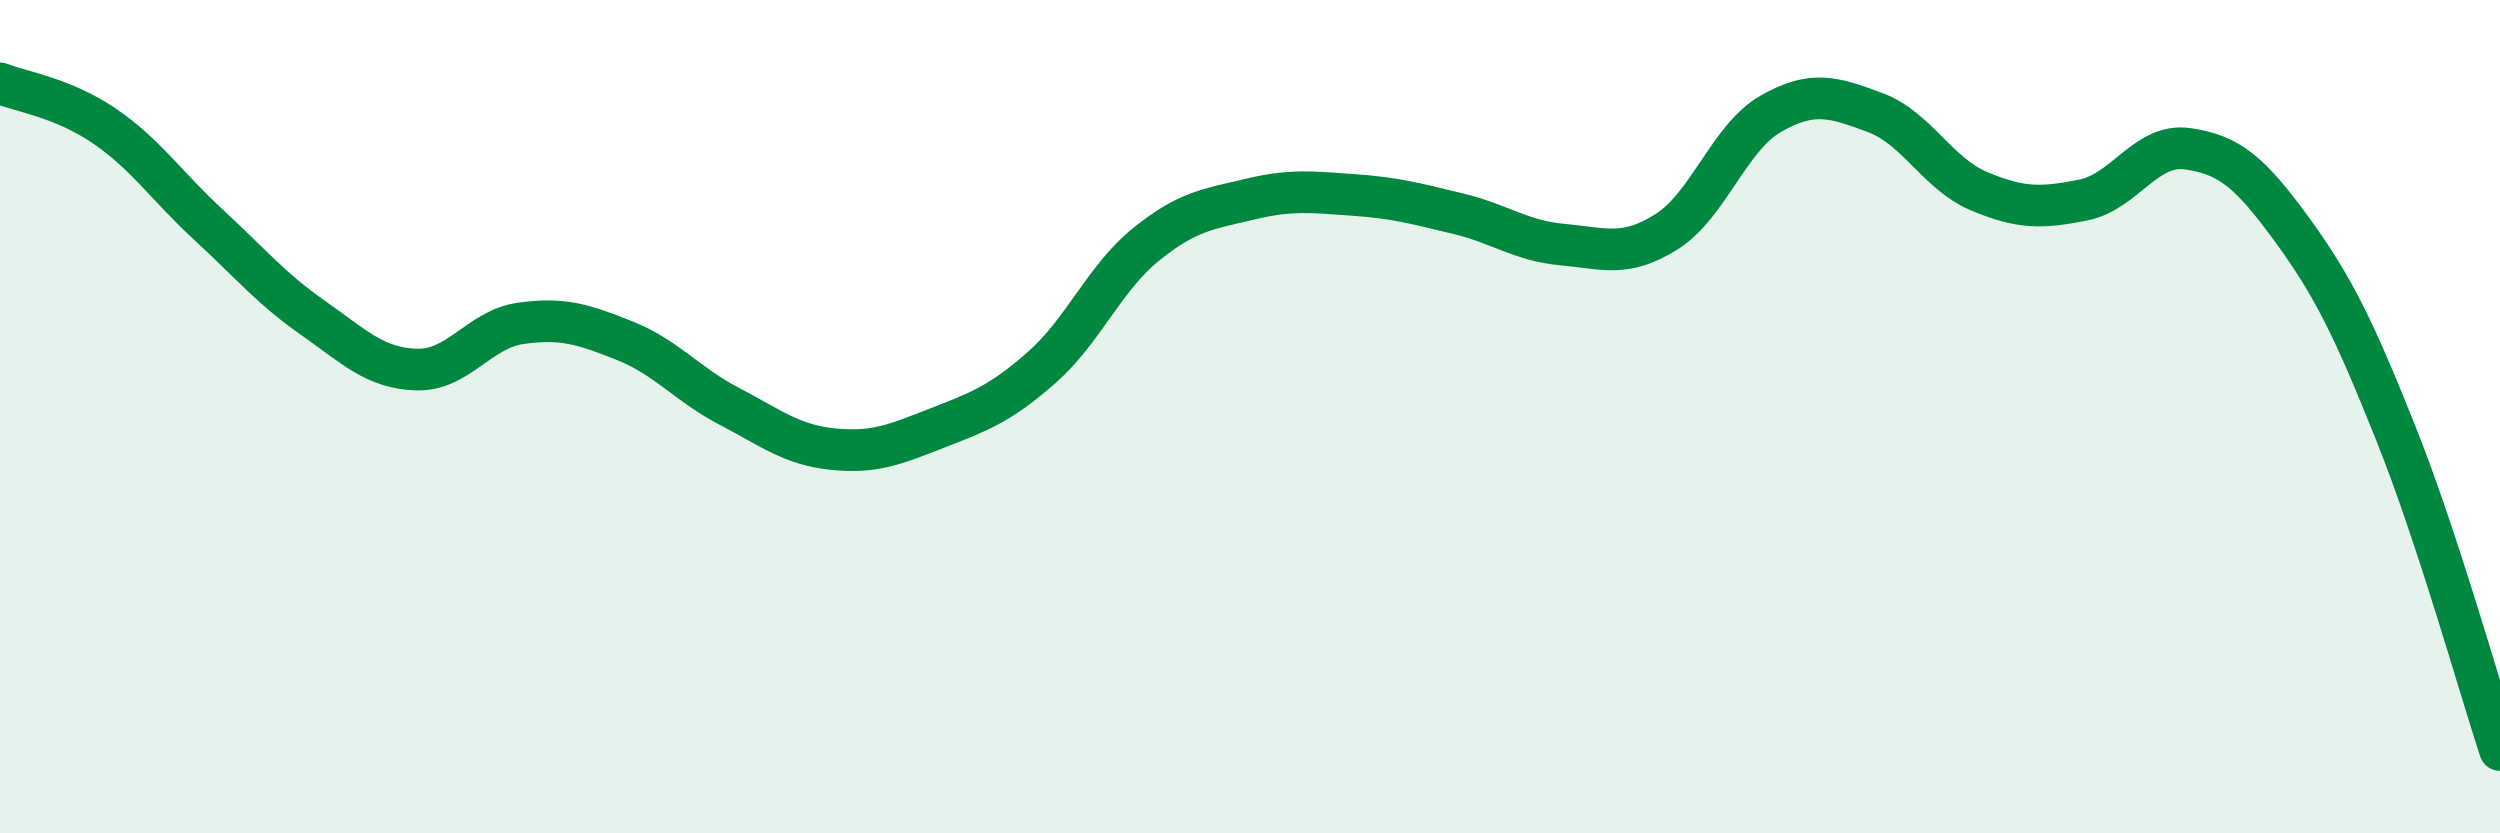 
    <svg width="60" height="20" viewBox="0 0 60 20" xmlns="http://www.w3.org/2000/svg">
      <path
        d="M 0,2 C 0.5,2.2 1.5,2.34 2.5,3.02 C 3.5,3.7 4,4.47 5,5.39 C 6,6.31 6.5,6.92 7.5,7.62 C 8.5,8.32 9,8.84 10,8.87 C 11,8.9 11.5,7.9 12.5,7.76 C 13.5,7.62 14,7.78 15,8.18 C 16,8.58 16.5,9.23 17.5,9.75 C 18.5,10.27 19,10.68 20,10.78 C 21,10.88 21.5,10.66 22.5,10.27 C 23.5,9.88 24,9.7 25,8.82 C 26,7.94 26.5,6.68 27.5,5.87 C 28.5,5.06 29,5.02 30,4.78 C 31,4.54 31.5,4.61 32.5,4.68 C 33.5,4.75 34,4.89 35,5.13 C 36,5.37 36.5,5.78 37.5,5.87 C 38.5,5.96 39,6.19 40,5.56 C 41,4.93 41.5,3.3 42.5,2.73 C 43.5,2.16 44,2.33 45,2.7 C 46,3.07 46.5,4.17 47.5,4.59 C 48.5,5.01 49,5 50,4.8 C 51,4.6 51.5,3.43 52.5,3.57 C 53.5,3.71 54,4.13 55,5.5 C 56,6.87 56.5,7.9 57.5,10.4 C 58.5,12.9 59.5,16.48 60,18L60 20L0 20Z"
        fill="#008740"
        opacity="0.1"
        stroke-linecap="round"
        stroke-linejoin="round"
      />
      <path
        d="M 0,2 C 0.5,2.2 1.5,2.34 2.5,3.02 C 3.5,3.7 4,4.47 5,5.39 C 6,6.31 6.5,6.92 7.5,7.62 C 8.5,8.32 9,8.84 10,8.87 C 11,8.9 11.5,7.9 12.5,7.76 C 13.5,7.62 14,7.78 15,8.18 C 16,8.58 16.5,9.23 17.5,9.75 C 18.5,10.27 19,10.68 20,10.78 C 21,10.88 21.5,10.66 22.5,10.27 C 23.5,9.88 24,9.7 25,8.82 C 26,7.94 26.5,6.68 27.5,5.87 C 28.5,5.06 29,5.02 30,4.78 C 31,4.54 31.5,4.61 32.5,4.68 C 33.5,4.75 34,4.89 35,5.13 C 36,5.37 36.5,5.78 37.5,5.87 C 38.5,5.96 39,6.19 40,5.56 C 41,4.93 41.5,3.3 42.5,2.73 C 43.5,2.16 44,2.33 45,2.7 C 46,3.07 46.5,4.17 47.5,4.59 C 48.5,5.01 49,5 50,4.8 C 51,4.6 51.5,3.43 52.5,3.57 C 53.5,3.71 54,4.13 55,5.5 C 56,6.87 56.5,7.9 57.5,10.4 C 58.5,12.9 59.5,16.48 60,18"
        stroke="#008740"
        stroke-width="1"
        fill="none"
        stroke-linecap="round"
        stroke-linejoin="round"
      />
    </svg>
  
